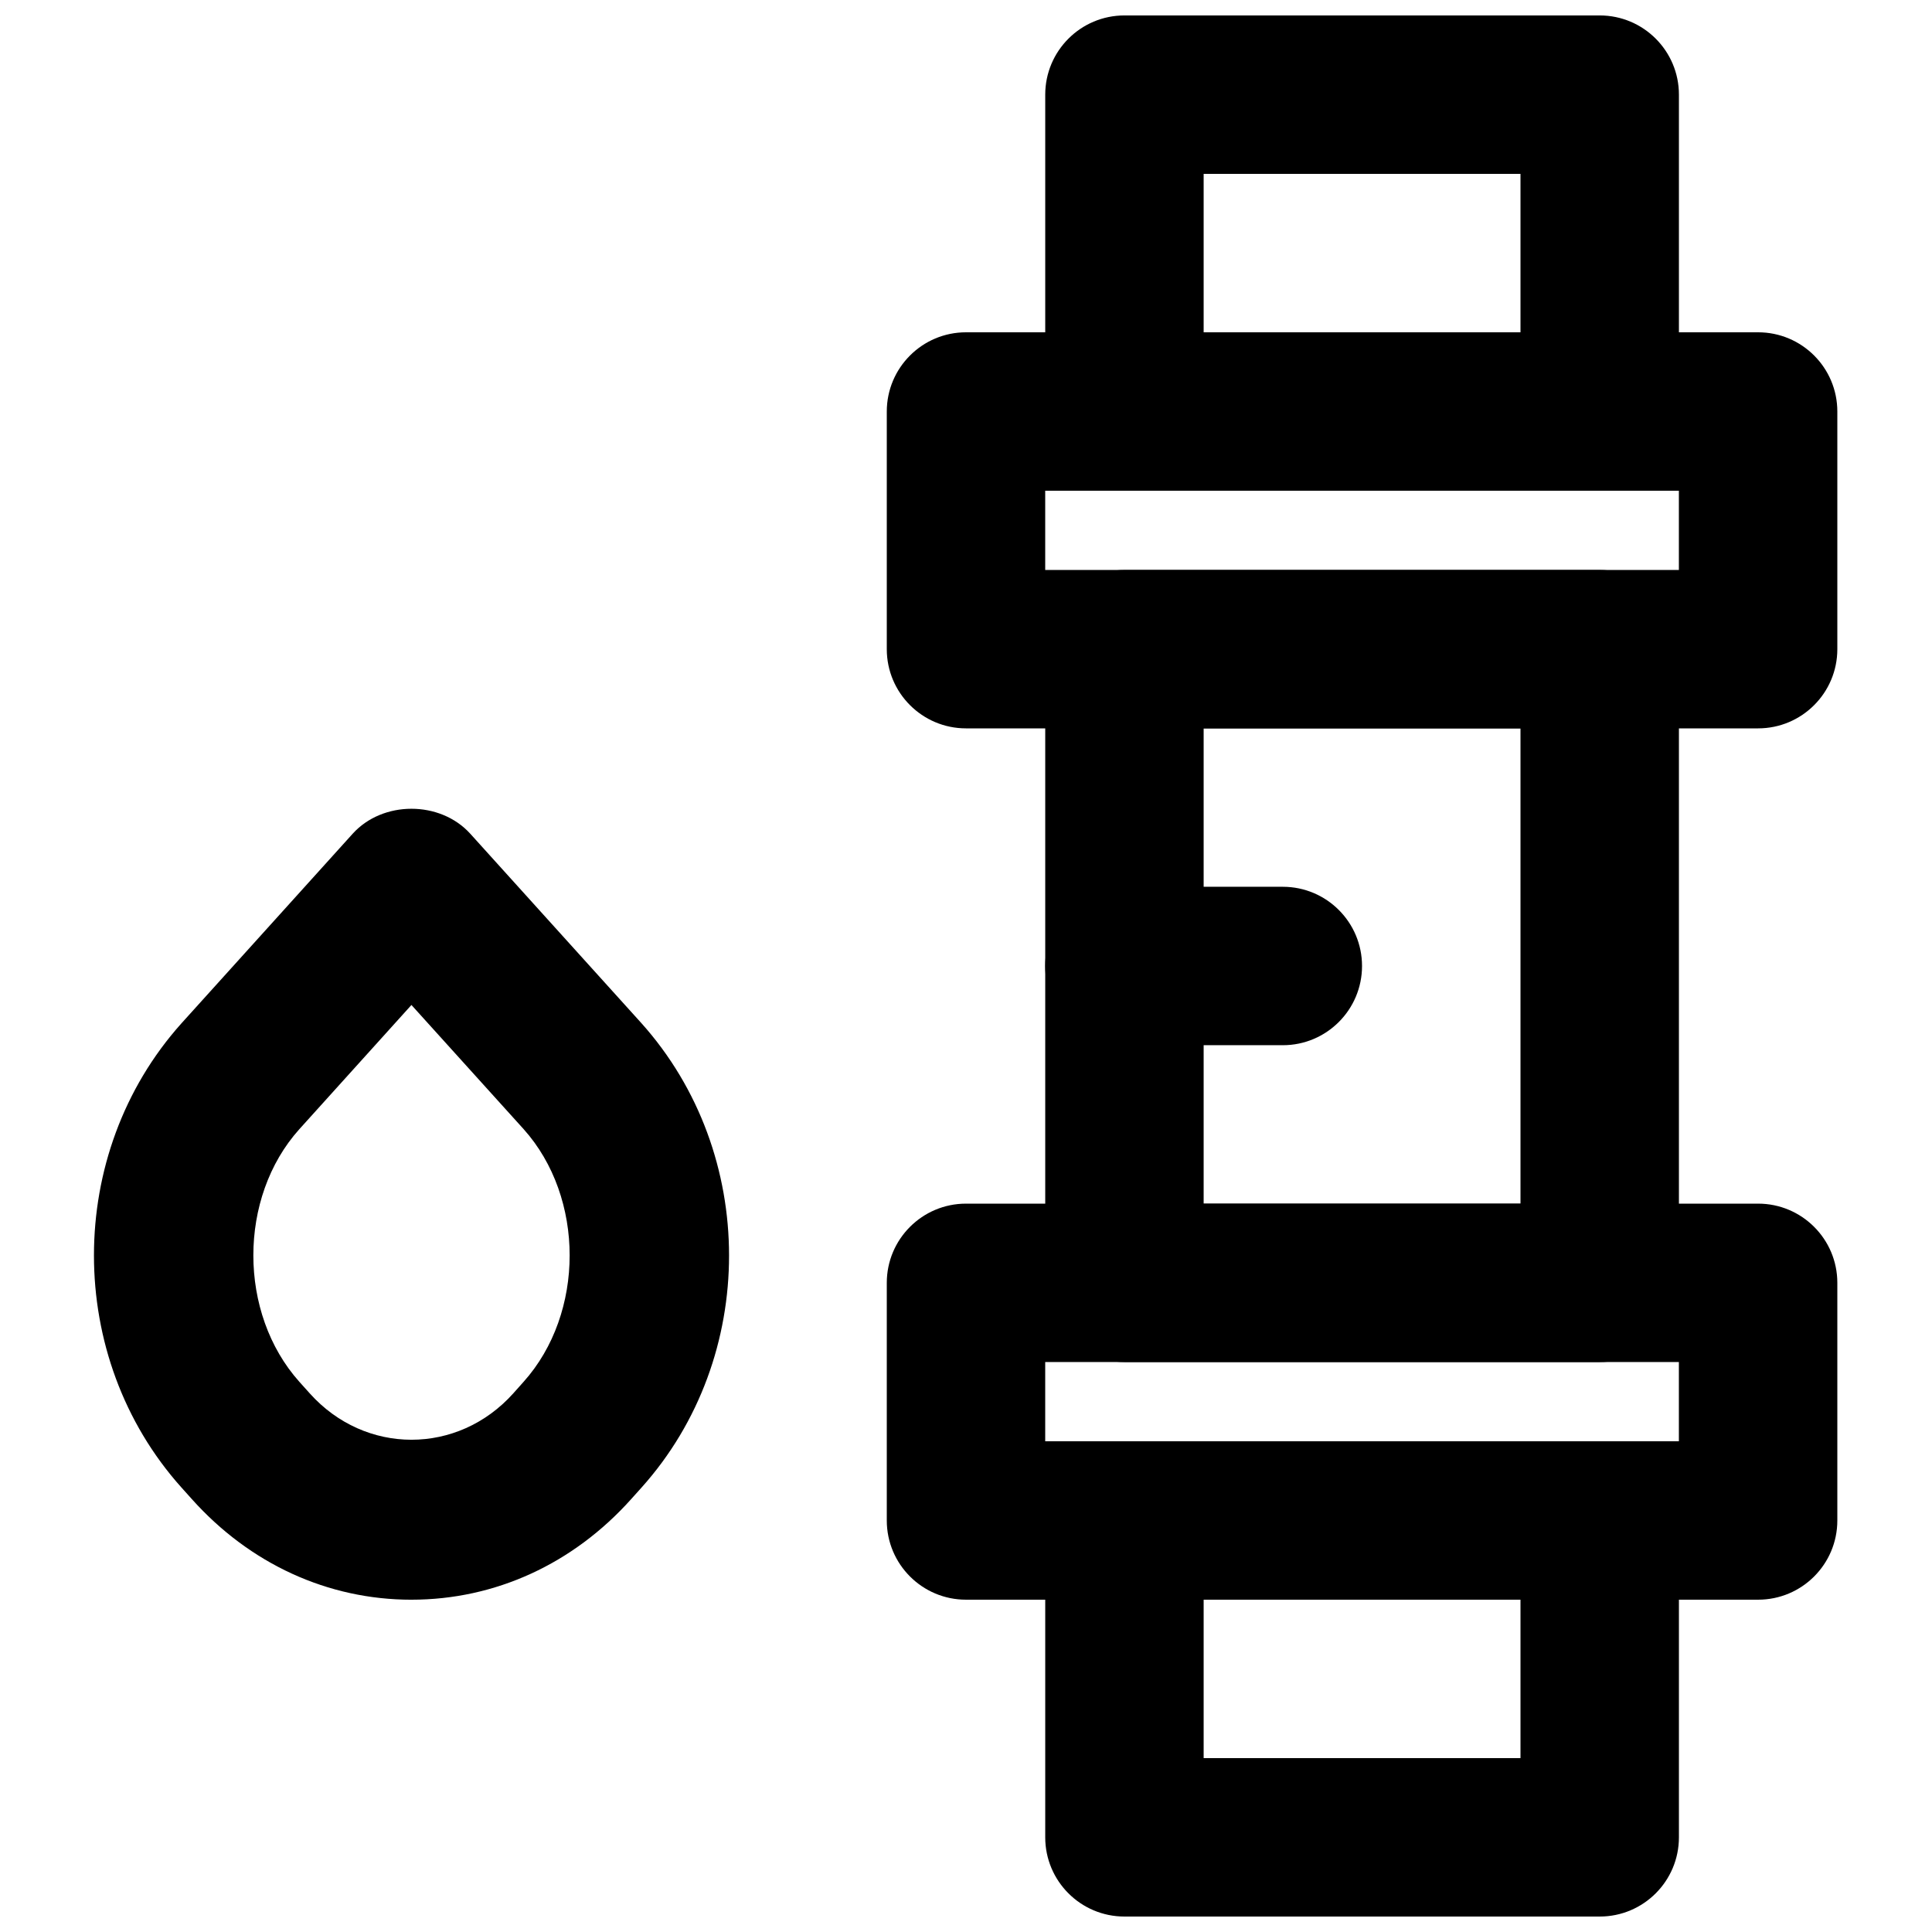 <?xml version="1.0" encoding="UTF-8"?>
<!-- Uploaded to: ICON Repo, www.iconrepo.com, Generator: ICON Repo Mixer Tools -->
<svg width="800px" height="800px" version="1.1" viewBox="144 144 512 512" xmlns="http://www.w3.org/2000/svg">
 <defs>
  <clipPath id="b">
   <path d="m420 148.09h169v126.91h-169z"/>
  </clipPath>
  <clipPath id="a">
   <path d="m420 525h169v126.9h-169z"/>
  </clipPath>
 </defs>
 <path d="m420.99 295.04h167.93v-20.992h-167.93zm188.93 41.984h-209.92c-11.59 0-20.992-9.406-20.992-20.992v-62.977c0-11.59 9.402-20.992 20.992-20.992h209.92c11.59 0 20.992 9.402 20.992 20.992v62.977c0 11.586-9.402 20.992-20.992 20.992z" fill-rule="evenodd"/>
 <path d="m462.98 462.98h83.965v-125.95h-83.965zm104.96 41.98h-125.95c-11.59 0-20.992-9.402-20.992-20.992v-167.93c0-11.59 9.402-20.992 20.992-20.992h125.95c11.59 0 20.992 9.402 20.992 20.992v167.93c0 11.59-9.402 20.992-20.992 20.992z" fill-rule="evenodd"/>
 <g clip-path="url(#b)">
  <path d="m462.98 232.06h83.965v-41.984h-83.965zm104.96 41.984h-125.95c-11.59 0-20.992-9.406-20.992-20.992v-83.969c0-11.586 9.402-20.992 20.992-20.992h125.95c11.59 0 20.992 9.406 20.992 20.992v83.969c0 11.586-9.402 20.992-20.992 20.992z" fill-rule="evenodd"/>
 </g>
 <path d="m420.99 525.95h167.93v-20.992h-167.93zm188.93 41.984h-209.92c-11.59 0-20.992-9.402-20.992-20.992v-62.977c0-11.586 9.402-20.988 20.992-20.988h209.92c11.59 0 20.992 9.402 20.992 20.988v62.977c0 11.59-9.402 20.992-20.992 20.992z" fill-rule="evenodd"/>
 <g clip-path="url(#a)">
  <path d="m462.98 609.92h83.965v-41.984h-83.965zm104.96 41.984h-125.95c-11.59 0-20.992-9.402-20.992-20.992v-83.969c0-11.586 9.402-20.992 20.992-20.992h125.95c11.59 0 20.992 9.406 20.992 20.992v83.969c0 11.59-9.402 20.992-20.992 20.992z" fill-rule="evenodd"/>
 </g>
 <path d="m298.4 524.19h0.207zm-45.363-113.86-29.746 32.957c-16.207 18.074-16.207 48.742 0.039 66.902l2.75 3.062c14.676 16.395 39.258 16.395 53.949 0l2.731-3.062c16.27-18.16 16.27-48.828 0-66.965zm0.02 157.61c-22.148 0-42.824-9.465-58.23-26.68l-2.75-3.066c-30.902-34.488-30.902-88.5 0-122.99l45.383-50.254c7.957-8.816 23.176-8.836 31.172 0l45.344 50.191c30.965 34.555 30.965 88.566 0.062 123.05l-2.75 3.066c-15.406 17.215-36.086 26.68-58.23 26.68z" fill-rule="evenodd"/>
 <path d="m483.96 420.99h-41.98c-11.59 0-20.992-9.406-20.992-20.992 0-11.59 9.402-20.992 20.992-20.992h41.98c11.59 0 20.992 9.402 20.992 20.992 0 11.586-9.402 20.992-20.992 20.992" fill-rule="evenodd"/>
</svg>